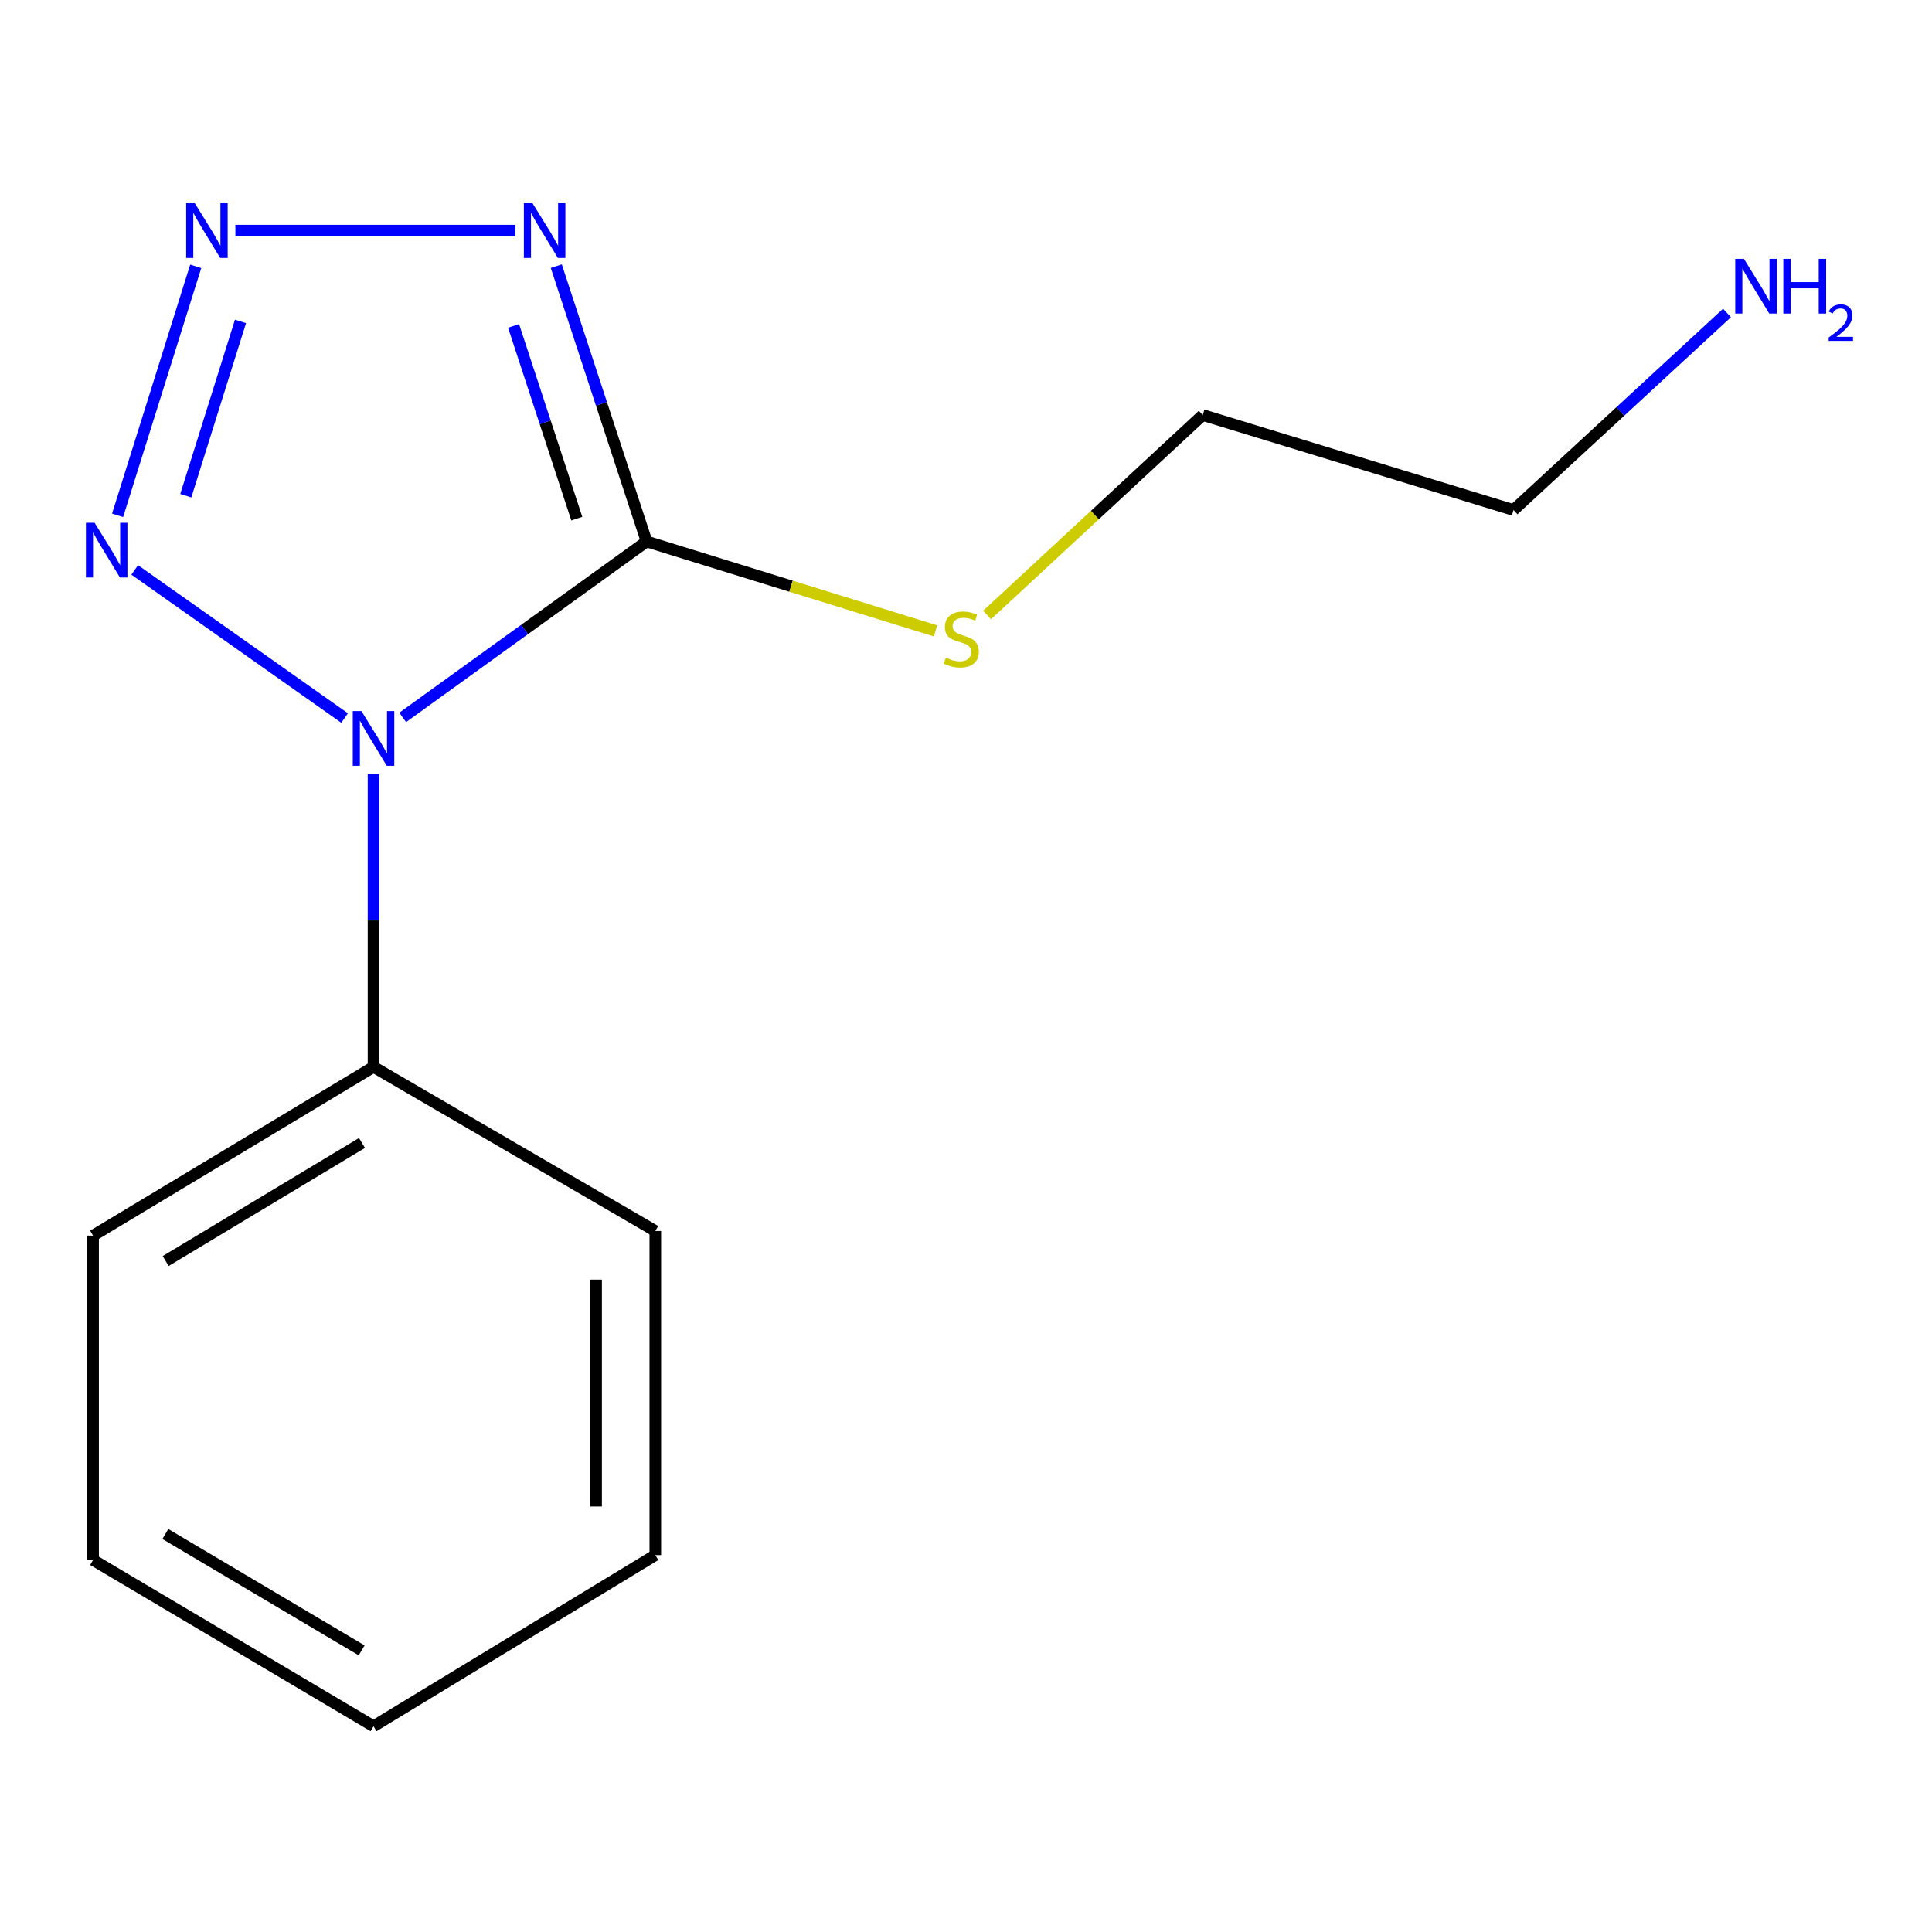<?xml version='1.0' encoding='iso-8859-1'?>
<svg version='1.1' baseProfile='full'
              xmlns='http://www.w3.org/2000/svg'
                      xmlns:rdkit='http://www.rdkit.org/xml'
                      xmlns:xlink='http://www.w3.org/1999/xlink'
                  xml:space='preserve'
width='1000px' height='1000px' viewBox='0 0 1000 1000'>
<!-- END OF HEADER -->
<rect style='opacity:1.0;fill:#FFFFFF;stroke:none' width='1000' height='1000' x='0' y='0'> </rect>
<path class='bond-0' d='M 208.432,371.319 L 271.552,325.792' style='fill:none;fill-rule:evenodd;stroke:#0000FF;stroke-width:6px;stroke-linecap:butt;stroke-linejoin:miter;stroke-opacity:1' />
<path class='bond-0' d='M 271.552,325.792 L 334.672,280.266' style='fill:none;fill-rule:evenodd;stroke:#000000;stroke-width:6px;stroke-linecap:butt;stroke-linejoin:miter;stroke-opacity:1' />
<path class='bond-3' d='M 178.369,371.647 L 69.725,294.981' style='fill:none;fill-rule:evenodd;stroke:#0000FF;stroke-width:6px;stroke-linecap:butt;stroke-linejoin:miter;stroke-opacity:1' />
<path class='bond-4' d='M 193.335,400.619 L 193.335,476.425' style='fill:none;fill-rule:evenodd;stroke:#0000FF;stroke-width:6px;stroke-linecap:butt;stroke-linejoin:miter;stroke-opacity:1' />
<path class='bond-4' d='M 193.335,476.425 L 193.335,552.231' style='fill:none;fill-rule:evenodd;stroke:#000000;stroke-width:6px;stroke-linecap:butt;stroke-linejoin:miter;stroke-opacity:1' />
<path class='bond-1' d='M 334.672,280.266 L 311.301,209.013' style='fill:none;fill-rule:evenodd;stroke:#000000;stroke-width:6px;stroke-linecap:butt;stroke-linejoin:miter;stroke-opacity:1' />
<path class='bond-1' d='M 311.301,209.013 L 287.93,137.761' style='fill:none;fill-rule:evenodd;stroke:#0000FF;stroke-width:6px;stroke-linecap:butt;stroke-linejoin:miter;stroke-opacity:1' />
<path class='bond-1' d='M 298.543,268.441 L 282.183,218.564' style='fill:none;fill-rule:evenodd;stroke:#000000;stroke-width:6px;stroke-linecap:butt;stroke-linejoin:miter;stroke-opacity:1' />
<path class='bond-1' d='M 282.183,218.564 L 265.823,168.688' style='fill:none;fill-rule:evenodd;stroke:#0000FF;stroke-width:6px;stroke-linecap:butt;stroke-linejoin:miter;stroke-opacity:1' />
<path class='bond-5' d='M 334.672,280.266 L 409.446,303.406' style='fill:none;fill-rule:evenodd;stroke:#000000;stroke-width:6px;stroke-linecap:butt;stroke-linejoin:miter;stroke-opacity:1' />
<path class='bond-5' d='M 409.446,303.406 L 484.219,326.546' style='fill:none;fill-rule:evenodd;stroke:#CCCC00;stroke-width:6px;stroke-linecap:butt;stroke-linejoin:miter;stroke-opacity:1' />
<path class='bond-14' d='M 266.787,119.368 L 121.839,119.368' style='fill:none;fill-rule:evenodd;stroke:#0000FF;stroke-width:6px;stroke-linecap:butt;stroke-linejoin:miter;stroke-opacity:1' />
<path class='bond-2' d='M 101.304,137.861 L 60.867,266.735' style='fill:none;fill-rule:evenodd;stroke:#0000FF;stroke-width:6px;stroke-linecap:butt;stroke-linejoin:miter;stroke-opacity:1' />
<path class='bond-2' d='M 124.477,166.366 L 96.171,256.578' style='fill:none;fill-rule:evenodd;stroke:#0000FF;stroke-width:6px;stroke-linecap:butt;stroke-linejoin:miter;stroke-opacity:1' />
<path class='bond-7' d='M 193.335,552.231 L 48.185,639.549' style='fill:none;fill-rule:evenodd;stroke:#000000;stroke-width:6px;stroke-linecap:butt;stroke-linejoin:miter;stroke-opacity:1' />
<path class='bond-7' d='M 187.359,591.587 L 85.754,652.71' style='fill:none;fill-rule:evenodd;stroke:#000000;stroke-width:6px;stroke-linecap:butt;stroke-linejoin:miter;stroke-opacity:1' />
<path class='bond-8' d='M 193.335,552.231 L 339.184,637.166' style='fill:none;fill-rule:evenodd;stroke:#000000;stroke-width:6px;stroke-linecap:butt;stroke-linejoin:miter;stroke-opacity:1' />
<path class='bond-9' d='M 510.902,318.309 L 566.72,266.566' style='fill:none;fill-rule:evenodd;stroke:#CCCC00;stroke-width:6px;stroke-linecap:butt;stroke-linejoin:miter;stroke-opacity:1' />
<path class='bond-9' d='M 566.72,266.566 L 622.538,214.824' style='fill:none;fill-rule:evenodd;stroke:#000000;stroke-width:6px;stroke-linecap:butt;stroke-linejoin:miter;stroke-opacity:1' />
<path class='bond-6' d='M 893.896,161.995 L 838.649,212.993' style='fill:none;fill-rule:evenodd;stroke:#0000FF;stroke-width:6px;stroke-linecap:butt;stroke-linejoin:miter;stroke-opacity:1' />
<path class='bond-6' d='M 838.649,212.993 L 783.402,263.99' style='fill:none;fill-rule:evenodd;stroke:#000000;stroke-width:6px;stroke-linecap:butt;stroke-linejoin:miter;stroke-opacity:1' />
<path class='bond-12' d='M 48.185,639.549 L 48.185,807.444' style='fill:none;fill-rule:evenodd;stroke:#000000;stroke-width:6px;stroke-linecap:butt;stroke-linejoin:miter;stroke-opacity:1' />
<path class='bond-11' d='M 339.184,637.166 L 339.184,804.924' style='fill:none;fill-rule:evenodd;stroke:#000000;stroke-width:6px;stroke-linecap:butt;stroke-linejoin:miter;stroke-opacity:1' />
<path class='bond-11' d='M 308.54,662.329 L 308.54,779.761' style='fill:none;fill-rule:evenodd;stroke:#000000;stroke-width:6px;stroke-linecap:butt;stroke-linejoin:miter;stroke-opacity:1' />
<path class='bond-10' d='M 622.538,214.824 L 783.402,263.99' style='fill:none;fill-rule:evenodd;stroke:#000000;stroke-width:6px;stroke-linecap:butt;stroke-linejoin:miter;stroke-opacity:1' />
<path class='bond-13' d='M 339.184,804.924 L 193.335,893.502' style='fill:none;fill-rule:evenodd;stroke:#000000;stroke-width:6px;stroke-linecap:butt;stroke-linejoin:miter;stroke-opacity:1' />
<path class='bond-15' d='M 48.185,807.444 L 193.335,893.502' style='fill:none;fill-rule:evenodd;stroke:#000000;stroke-width:6px;stroke-linecap:butt;stroke-linejoin:miter;stroke-opacity:1' />
<path class='bond-15' d='M 85.586,793.993 L 187.191,854.234' style='fill:none;fill-rule:evenodd;stroke:#000000;stroke-width:6px;stroke-linecap:butt;stroke-linejoin:miter;stroke-opacity:1' />
<path  class='atom-0' d='M 187.075 368.048
L 196.355 383.048
Q 197.275 384.528, 198.755 387.208
Q 200.235 389.888, 200.315 390.048
L 200.315 368.048
L 204.075 368.048
L 204.075 396.368
L 200.195 396.368
L 190.235 379.968
Q 189.075 378.048, 187.835 375.848
Q 186.635 373.648, 186.275 372.968
L 186.275 396.368
L 182.595 396.368
L 182.595 368.048
L 187.075 368.048
' fill='#0000FF'/>
<path  class='atom-2' d='M 275.637 105.208
L 284.917 120.208
Q 285.837 121.688, 287.317 124.368
Q 288.797 127.048, 288.877 127.208
L 288.877 105.208
L 292.637 105.208
L 292.637 133.528
L 288.757 133.528
L 278.797 117.128
Q 277.637 115.208, 276.397 113.008
Q 275.197 110.808, 274.837 110.128
L 274.837 133.528
L 271.157 133.528
L 271.157 105.208
L 275.637 105.208
' fill='#0000FF'/>
<path  class='atom-3' d='M 100.847 105.208
L 110.127 120.208
Q 111.047 121.688, 112.527 124.368
Q 114.007 127.048, 114.087 127.208
L 114.087 105.208
L 117.847 105.208
L 117.847 133.528
L 113.967 133.528
L 104.007 117.128
Q 102.847 115.208, 101.607 113.008
Q 100.407 110.808, 100.047 110.128
L 100.047 133.528
L 96.367 133.528
L 96.367 105.208
L 100.847 105.208
' fill='#0000FF'/>
<path  class='atom-4' d='M 48.956 270.583
L 58.236 285.583
Q 59.156 287.063, 60.636 289.743
Q 62.116 292.423, 62.196 292.583
L 62.196 270.583
L 65.956 270.583
L 65.956 298.903
L 62.076 298.903
L 52.116 282.503
Q 50.956 280.583, 49.716 278.383
Q 48.516 276.183, 48.156 275.503
L 48.156 298.903
L 44.476 298.903
L 44.476 270.583
L 48.956 270.583
' fill='#0000FF'/>
<path  class='atom-6' d='M 489.562 340.395
Q 489.882 340.515, 491.202 341.075
Q 492.522 341.635, 493.962 341.995
Q 495.442 342.315, 496.882 342.315
Q 499.562 342.315, 501.122 341.035
Q 502.682 339.715, 502.682 337.435
Q 502.682 335.875, 501.882 334.915
Q 501.122 333.955, 499.922 333.435
Q 498.722 332.915, 496.722 332.315
Q 494.202 331.555, 492.682 330.835
Q 491.202 330.115, 490.122 328.595
Q 489.082 327.075, 489.082 324.515
Q 489.082 320.955, 491.482 318.755
Q 493.922 316.555, 498.722 316.555
Q 502.002 316.555, 505.722 318.115
L 504.802 321.195
Q 501.402 319.795, 498.842 319.795
Q 496.082 319.795, 494.562 320.955
Q 493.042 322.075, 493.082 324.035
Q 493.082 325.555, 493.842 326.475
Q 494.642 327.395, 495.762 327.915
Q 496.922 328.435, 498.842 329.035
Q 501.402 329.835, 502.922 330.635
Q 504.442 331.435, 505.522 333.075
Q 506.642 334.675, 506.642 337.435
Q 506.642 341.355, 504.002 343.475
Q 501.402 345.555, 497.042 345.555
Q 494.522 345.555, 492.602 344.995
Q 490.722 344.475, 488.482 343.555
L 489.562 340.395
' fill='#CCCC00'/>
<path  class='atom-7' d='M 902.646 133.979
L 911.926 148.979
Q 912.846 150.459, 914.326 153.139
Q 915.806 155.819, 915.886 155.979
L 915.886 133.979
L 919.646 133.979
L 919.646 162.299
L 915.766 162.299
L 905.806 145.899
Q 904.646 143.979, 903.406 141.779
Q 902.206 139.579, 901.846 138.899
L 901.846 162.299
L 898.166 162.299
L 898.166 133.979
L 902.646 133.979
' fill='#0000FF'/>
<path  class='atom-7' d='M 923.046 133.979
L 926.886 133.979
L 926.886 146.019
L 941.366 146.019
L 941.366 133.979
L 945.206 133.979
L 945.206 162.299
L 941.366 162.299
L 941.366 149.219
L 926.886 149.219
L 926.886 162.299
L 923.046 162.299
L 923.046 133.979
' fill='#0000FF'/>
<path  class='atom-7' d='M 946.579 161.306
Q 947.265 159.537, 948.902 158.56
Q 950.539 157.557, 952.809 157.557
Q 955.634 157.557, 957.218 159.088
Q 958.802 160.619, 958.802 163.338
Q 958.802 166.11, 956.743 168.698
Q 954.71 171.285, 950.486 174.347
L 959.119 174.347
L 959.119 176.459
L 946.526 176.459
L 946.526 174.69
Q 950.011 172.209, 952.07 170.361
Q 954.156 168.513, 955.159 166.85
Q 956.162 165.186, 956.162 163.47
Q 956.162 161.675, 955.264 160.672
Q 954.367 159.669, 952.809 159.669
Q 951.304 159.669, 950.301 160.276
Q 949.298 160.883, 948.585 162.23
L 946.579 161.306
' fill='#0000FF'/>
</svg>
